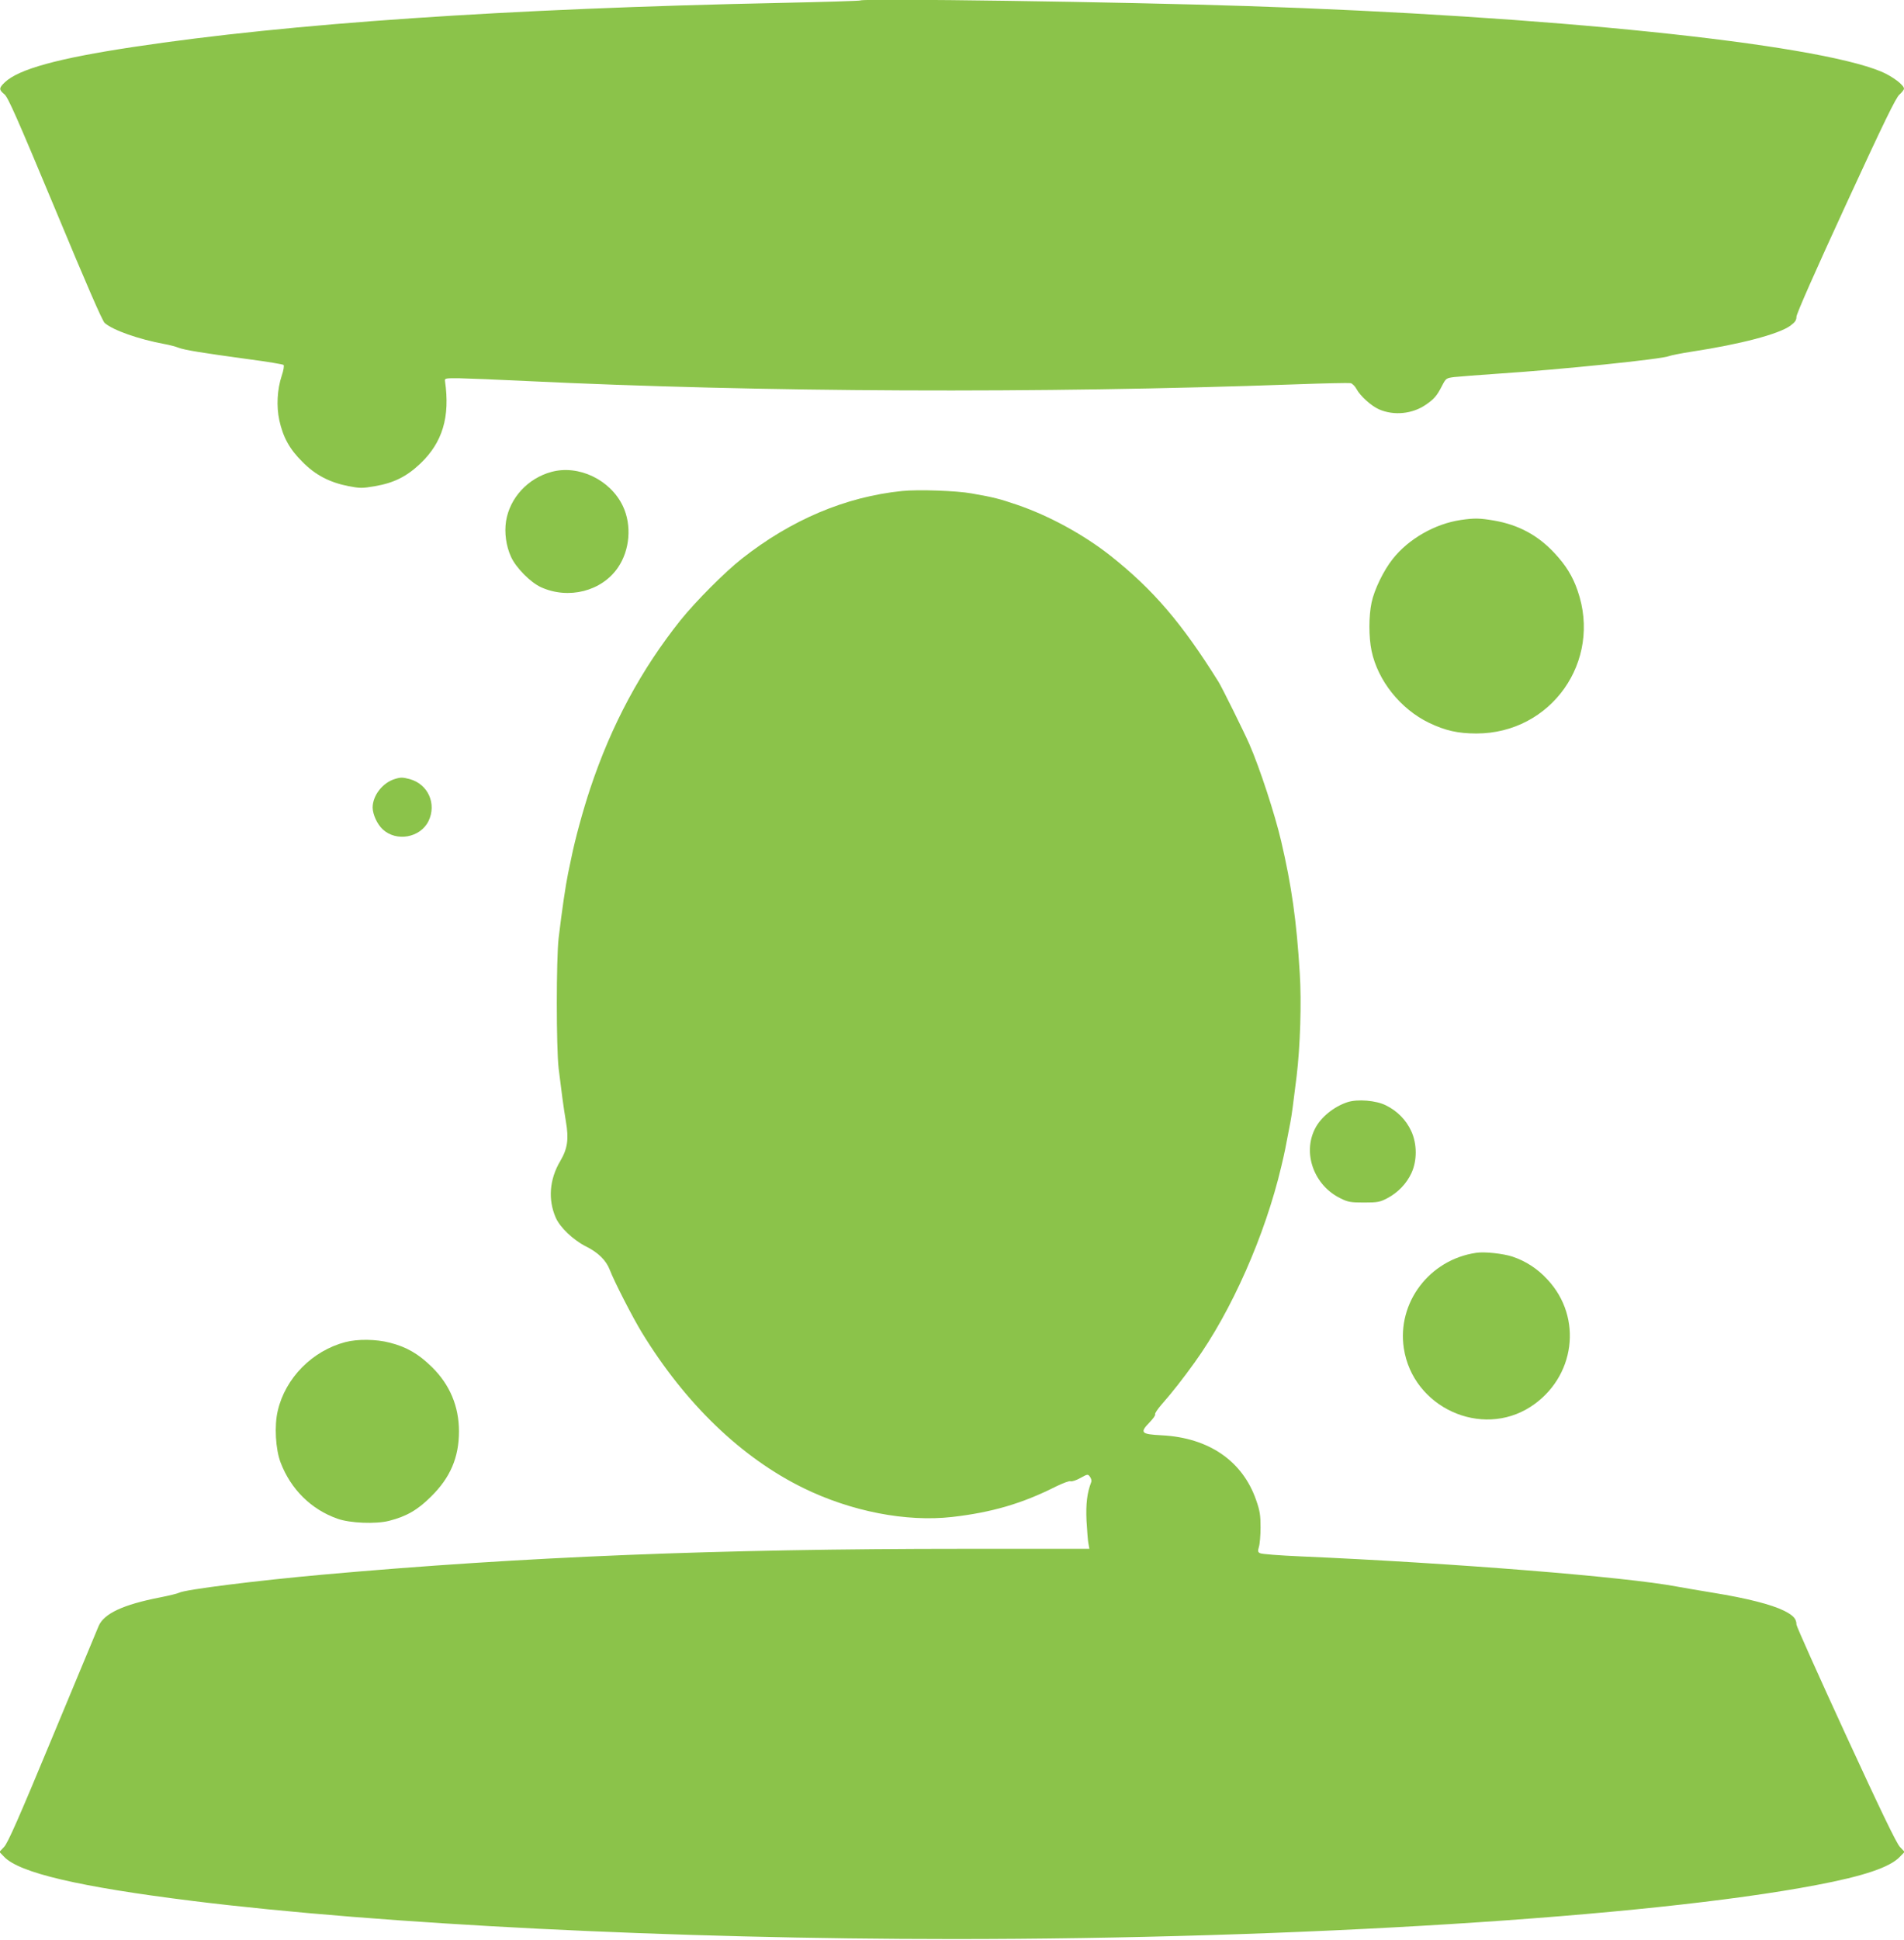 <?xml version="1.0" standalone="no"?>
<!DOCTYPE svg PUBLIC "-//W3C//DTD SVG 20010904//EN"
 "http://www.w3.org/TR/2001/REC-SVG-20010904/DTD/svg10.dtd">
<svg version="1.0" xmlns="http://www.w3.org/2000/svg"
 width="1257pt" height="1280pt" viewBox="0 0 1257 1280"
 preserveAspectRatio="xMidYMid meet">
<g transform="translate(0,1280) scale(0.1,-0.1)"
fill="#8bc34a" stroke="none">
<path d="M5680 12797 c-3 -3 -237 -10 -520 -16 -1822 -38 -3246 -135 -4280
-291 -498 -75 -756 -146 -848 -233 -40 -38 -40 -49 -2 -80 24 -21 84 -157 334
-756 207 -498 311 -737 327 -752 55 -48 222 -107 394 -139 33 -6 76 -17 95
-25 41 -15 151 -33 459 -75 124 -16 229 -34 233 -38 5 -5 0 -36 -12 -71 -30
-91 -36 -201 -16 -294 25 -113 68 -191 152 -274 85 -87 179 -136 305 -161 75
-14 90 -15 174 0 125 21 209 63 300 149 147 140 197 308 163 544 -3 19 2 20
97 19 55 -1 251 -9 435 -18 1560 -75 3389 -83 5085 -22 187 7 349 10 361 8 11
-2 29 -19 39 -38 25 -47 97 -112 149 -135 98 -43 221 -31 310 31 54 37 72 58
105 122 27 52 28 53 82 60 30 3 164 14 299 23 399 26 1071 95 1118 115 12 5
81 19 153 30 320 49 572 115 649 171 31 23 40 36 40 59 0 19 126 304 325 736
252 547 332 711 355 730 16 14 30 32 30 39 0 24 -77 82 -151 113 -447 186
-2200 367 -4184 432 -834 28 -2540 52 -2555 37z"/>
<path d="M3640 9686 c-155 -42 -274 -171 -299 -324 -12 -77 0 -165 33 -237 33
-72 128 -168 198 -200 181 -82 400 -27 507 129 80 116 93 281 33 407 -83 174
-293 274 -472 225z"/>
<path d="M5955 9560 c-373 -38 -732 -190 -1058 -447 -114 -90 -301 -278 -403
-404 -261 -327 -457 -690 -598 -1114 -46 -138 -100 -334 -125 -460 -7 -33 -16
-78 -21 -100 -16 -79 -39 -233 -62 -425 -16 -140 -16 -720 0 -860 19 -155 32
-255 48 -350 20 -117 11 -179 -37 -261 -72 -121 -82 -255 -30 -374 28 -64 115
-147 198 -189 83 -41 135 -93 159 -156 28 -74 150 -312 211 -412 287 -470 659
-828 1069 -1028 313 -153 676 -224 979 -190 262 30 462 88 686 201 45 22 88
38 96 35 8 -4 38 6 65 21 49 27 50 27 64 8 8 -11 12 -26 8 -35 -27 -71 -36
-141 -31 -255 4 -66 9 -135 13 -152 l6 -33 -833 0 c-1619 0 -2902 -52 -4224
-170 -444 -40 -916 -99 -953 -120 -9 -5 -66 -19 -127 -31 -241 -47 -369 -106
-404 -189 -10 -25 -148 -355 -306 -735 -219 -528 -294 -698 -318 -722 l-31
-33 30 -31 c99 -107 499 -200 1249 -293 1241 -154 3178 -251 5020 -251 2264 0
4589 145 5695 356 313 59 485 117 551 185 l33 34 -31 33 c-22 22 -129 244
-357 739 -179 389 -326 717 -326 728 0 38 -20 60 -81 91 -82 41 -246 83 -469
119 -102 17 -210 35 -240 41 -339 64 -1473 155 -2484 199 -137 6 -258 15 -267
21 -15 7 -16 14 -8 41 6 18 11 76 11 129 0 80 -4 109 -29 180 -89 258 -312
412 -623 428 -138 7 -147 17 -80 86 23 24 40 47 36 53 -3 5 17 35 45 67 68 77
143 173 216 275 243 337 465 839 572 1293 21 87 28 122 60 292 9 47 18 116 41
302 24 198 33 489 21 679 -21 347 -54 579 -123 874 -41 176 -142 485 -210 640
-34 78 -180 373 -203 410 -243 389 -430 607 -710 830 -178 141 -409 267 -620
339 -121 41 -149 48 -300 75 -99 18 -353 27 -460 16z"/>
<path d="M9645 9369 c-171 -25 -346 -125 -450 -257 -60 -75 -122 -202 -140
-288 -19 -88 -19 -230 0 -319 41 -196 191 -384 380 -475 107 -51 190 -70 312
-70 493 0 831 476 668 943 -32 94 -78 168 -153 248 -109 117 -237 186 -398
214 -95 16 -128 17 -219 4z"/>
<path d="M2608 7660 c-82 -24 -148 -110 -148 -189 1 -46 30 -109 66 -143 91
-85 249 -56 303 54 55 114 -3 244 -124 277 -46 12 -59 13 -97 1z"/>
<path d="M8895 5527 c-90 -30 -175 -99 -213 -174 -84 -163 -7 -375 167 -460
50 -25 67 -28 156 -28 90 0 105 3 153 28 71 37 128 97 160 166 38 82 38 192
-1 277 -34 74 -92 133 -167 170 -65 33 -188 43 -255 21z"/>
<path d="M9745 4533 c-308 -45 -523 -329 -477 -630 59 -389 511 -597 838 -385
293 191 346 587 110 839 -66 72 -144 122 -231 151 -61 20 -185 34 -240 25z"/>
<path d="M2280 3944 c-218 -57 -396 -237 -446 -452 -24 -99 -15 -256 19 -344
67 -175 201 -308 374 -369 82 -30 255 -37 343 -14 114 29 188 72 276 160 127
125 184 258 184 430 0 165 -60 308 -179 425 -88 86 -166 132 -277 160 -91 24
-214 25 -294 4z"/>
</g>
</svg>
